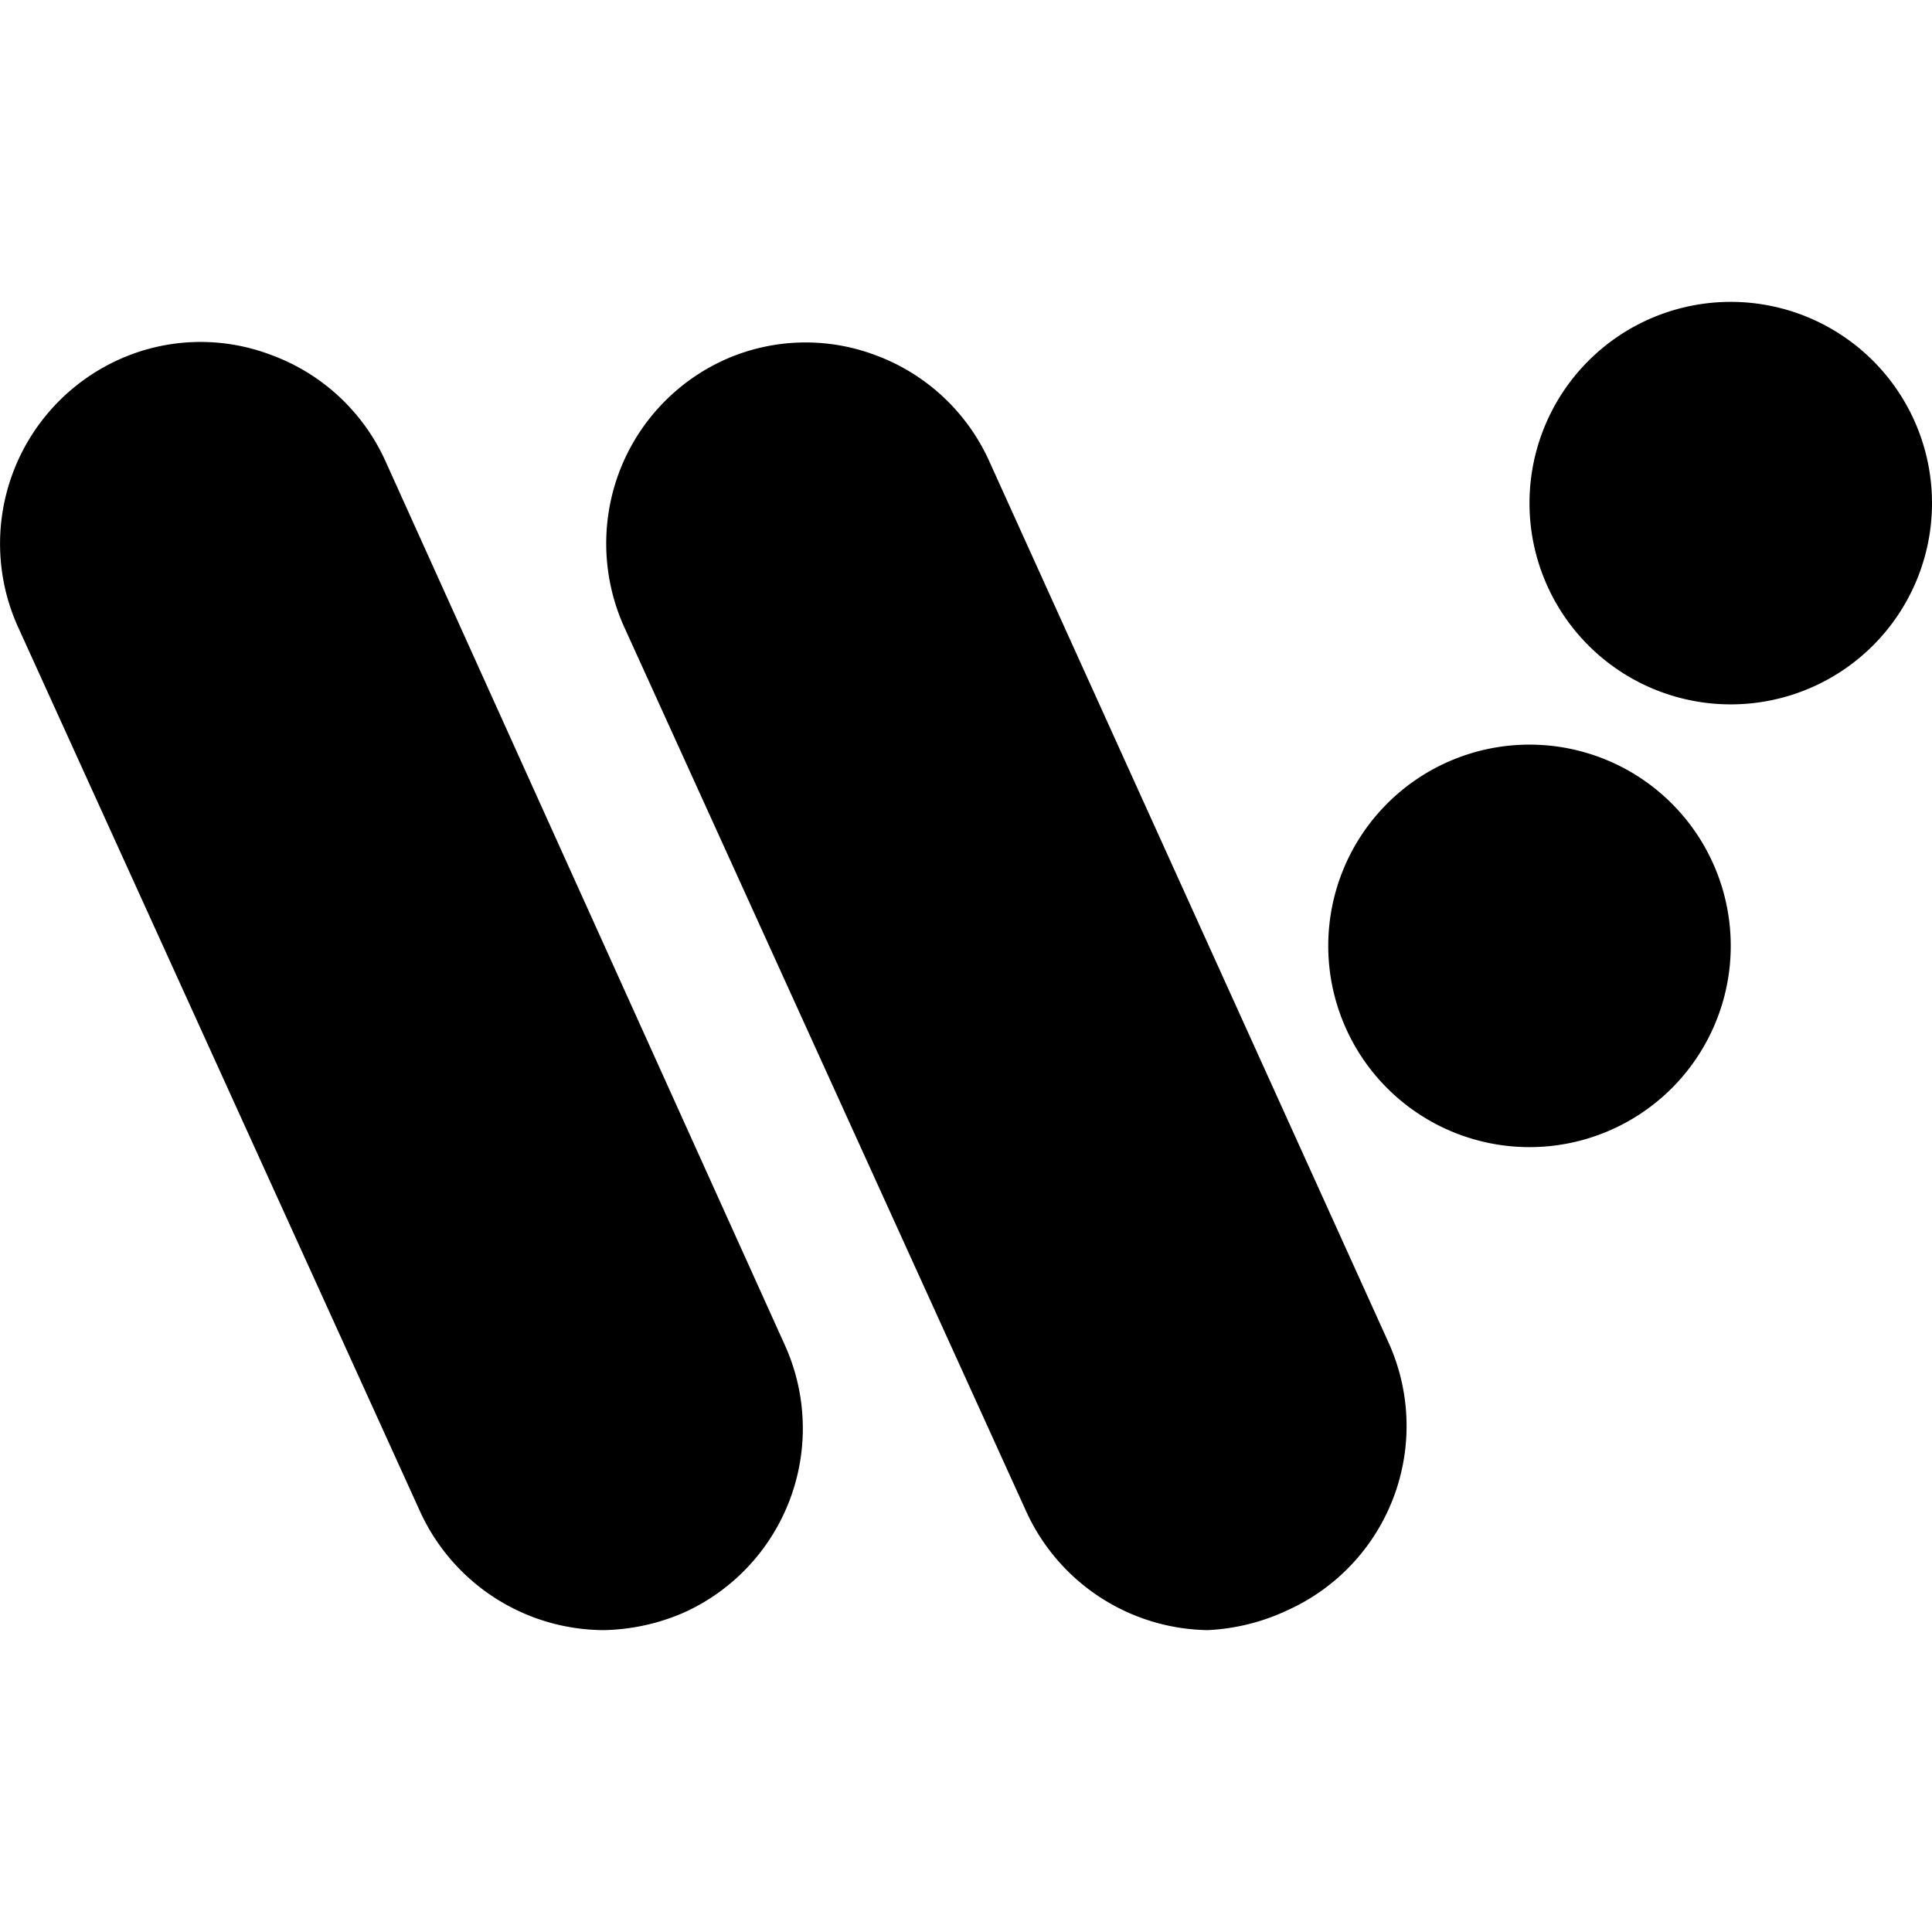 <svg xmlns="http://www.w3.org/2000/svg" viewBox="0 0 24 24"><g><path d="M19 6.25a2.5 2.5 0 1 0 5 0 2.5 2.5 0 1 0 -5 0" fill="#000000" stroke-width="1"></path><path d="M16.5 11.75a2.5 2.5 0 1 0 5 0 2.5 2.5 0 1 0 -5 0" fill="#000000" stroke-width="1"></path><path d="M12.28 5.71a2.5 2.5 0 0 0 -1.41 -1.3A2.46 2.46 0 0 0 9 4.47a2.5 2.5 0 0 0 -1.31 1.4 2.52 2.52 0 0 0 0.06 1.91l5 11A2.52 2.52 0 0 0 15 20.25a2.61 2.61 0 0 0 1 -0.25 2.51 2.51 0 0 0 1.25 -3.32Z" fill="#000000" stroke-width="1"></path><path d="M4.78 5.71a2.5 2.5 0 0 0 -1.41 -1.3 2.46 2.46 0 0 0 -1.9 0.06A2.51 2.51 0 0 0 0.22 7.78l5 11a2.52 2.52 0 0 0 2.28 1.47 2.61 2.61 0 0 0 1 -0.22 2.51 2.51 0 0 0 1.25 -3.32Z" fill="#000000" stroke-width="1"></path></g></svg>
